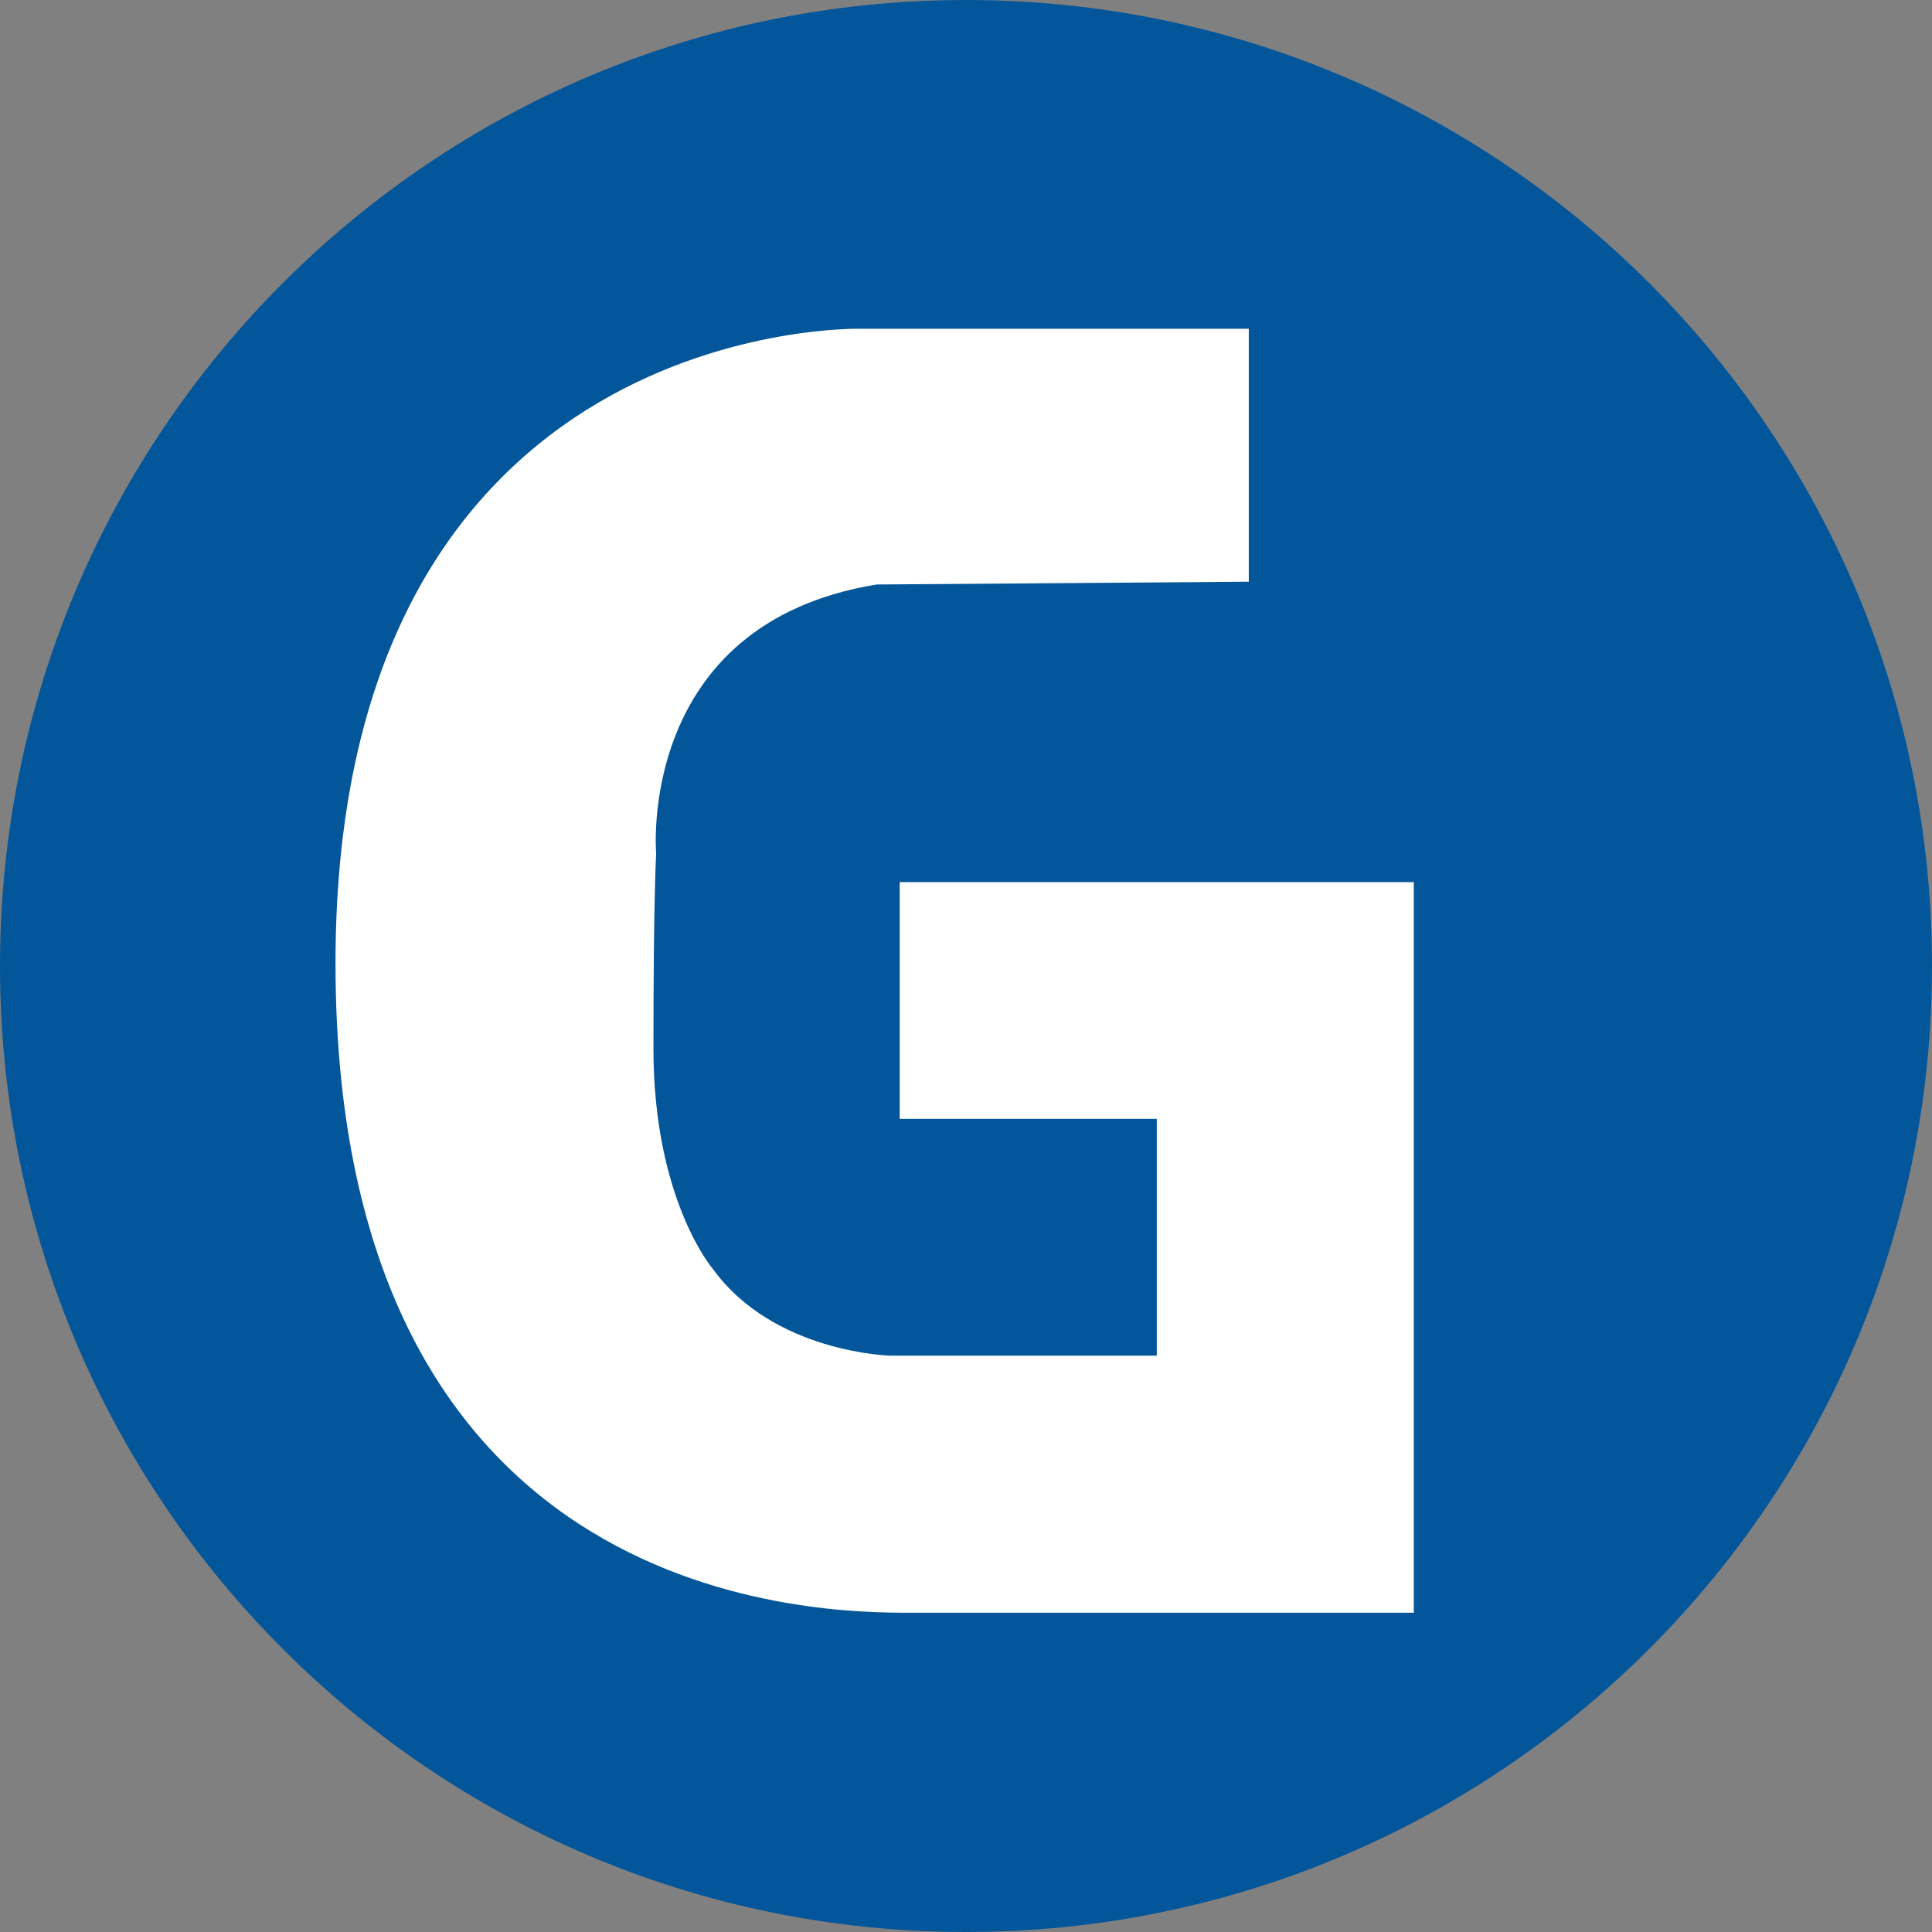 <?xml version="1.0"?>
<svg xmlns="http://www.w3.org/2000/svg" fill="none" height="32" width="32">
  <rect width="100%" height="100%" fill="#808080" stroke="none"/>
  <path d="M16 32c8.837 0 16-7.163 16-16S24.837 0 16 0 0 7.163 0 16s7.163 16 16 16z" fill="#04569a"/>
  <path d="M23.417 26.712h-8.336c-1.411 0-9.524 0-9.524-10.757 0-10.756 8.717-10.51 8.717-10.51h6.41v4.19l-6.163.046c-3.989.65-3.653 4.46-3.653 4.46s-.045.716-.045 3.226.986 3.653.986 3.653c1.009 1.389 2.936 1.434 2.936 1.434h4.415v-3.922h-4.258v-3.921h8.515z" fill="#fff"/>
</svg>
